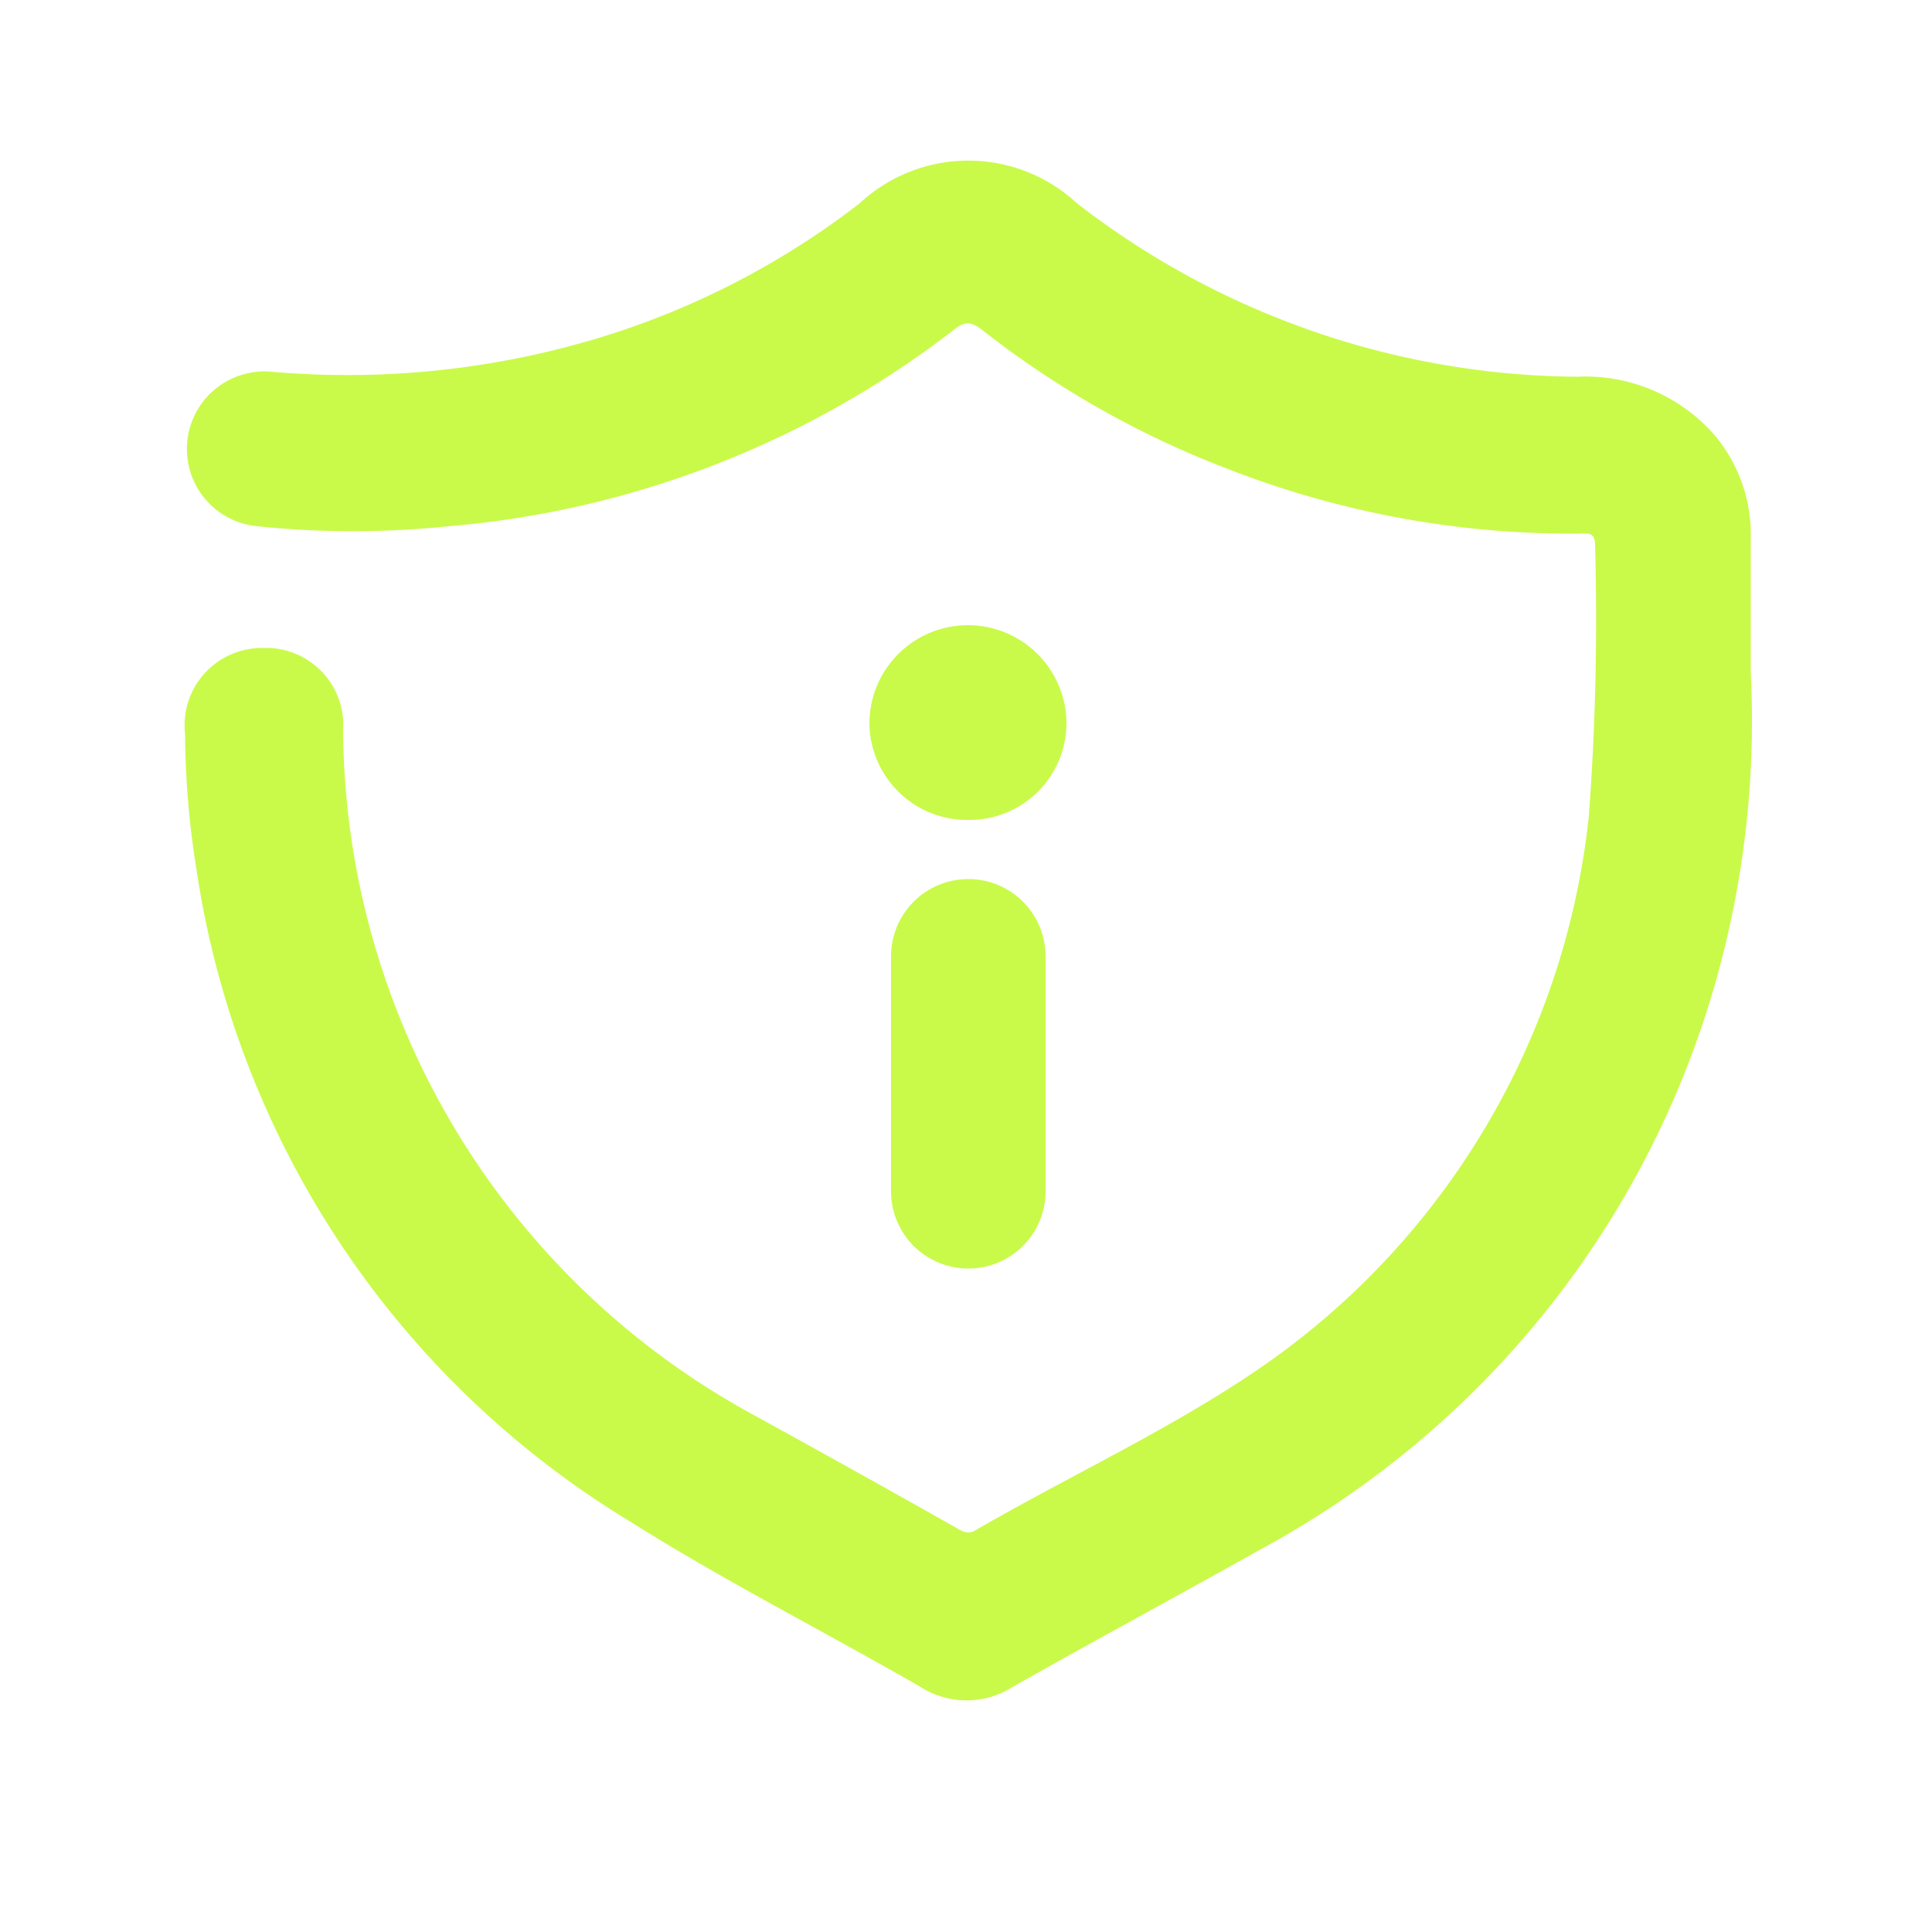 <svg id="Layer_1" data-name="Layer 1" xmlns="http://www.w3.org/2000/svg" viewBox="0 0 50 50"><defs><style>.cls-1{fill:#c9fa49;}</style></defs><path class="cls-1" d="M45.31,17.42a24.71,24.71,0,0,1-1,8.3A24.21,24.21,0,0,1,32.6,40.11c-2.12,1.19-4.26,2.34-6.38,3.54a2.22,2.22,0,0,1-2.41,0c-2.5-1.44-5.09-2.75-7.53-4.29A23.83,23.83,0,0,1,5.08,22.47,22.62,22.62,0,0,1,4.79,19a2,2,0,0,1,2-2.23,2,2,0,0,1,2.09,2.14A20.32,20.32,0,0,0,19.47,36.6q2.64,1.45,5.26,2.93c.16.09.31.2.52.07,2.35-1.36,4.83-2.51,7.07-4a19.86,19.86,0,0,0,8.8-14.49,68.67,68.67,0,0,0,.16-7c0-.37-.22-.3-.44-.3a24.44,24.44,0,0,1-9-1.65,24.35,24.35,0,0,1-6.42-3.62c-.29-.22-.44-.24-.74,0A24.79,24.79,0,0,1,11.6,13.62a23.89,23.89,0,0,1-4.93,0,2,2,0,1,1,.35-4,22.49,22.49,0,0,0,8.36-.84,21,21,0,0,0,6.87-3.52,4.13,4.13,0,0,1,5.62,0A21.38,21.38,0,0,0,40.81,9.75a4.44,4.44,0,0,1,3.58,1.53,4,4,0,0,1,.92,2.63Z"/><path class="cls-1" d="M27.06,27.83c0,1,0,2,0,3a2,2,0,1,1-4,0q0-3,0-6.08a2,2,0,1,1,4,0v3Z"/><path class="cls-1" d="M25.08,21.22a2.53,2.53,0,0,1-2.58-2.49,2.55,2.55,0,1,1,5.1,0A2.51,2.51,0,0,1,25.08,21.22Z"/></svg>